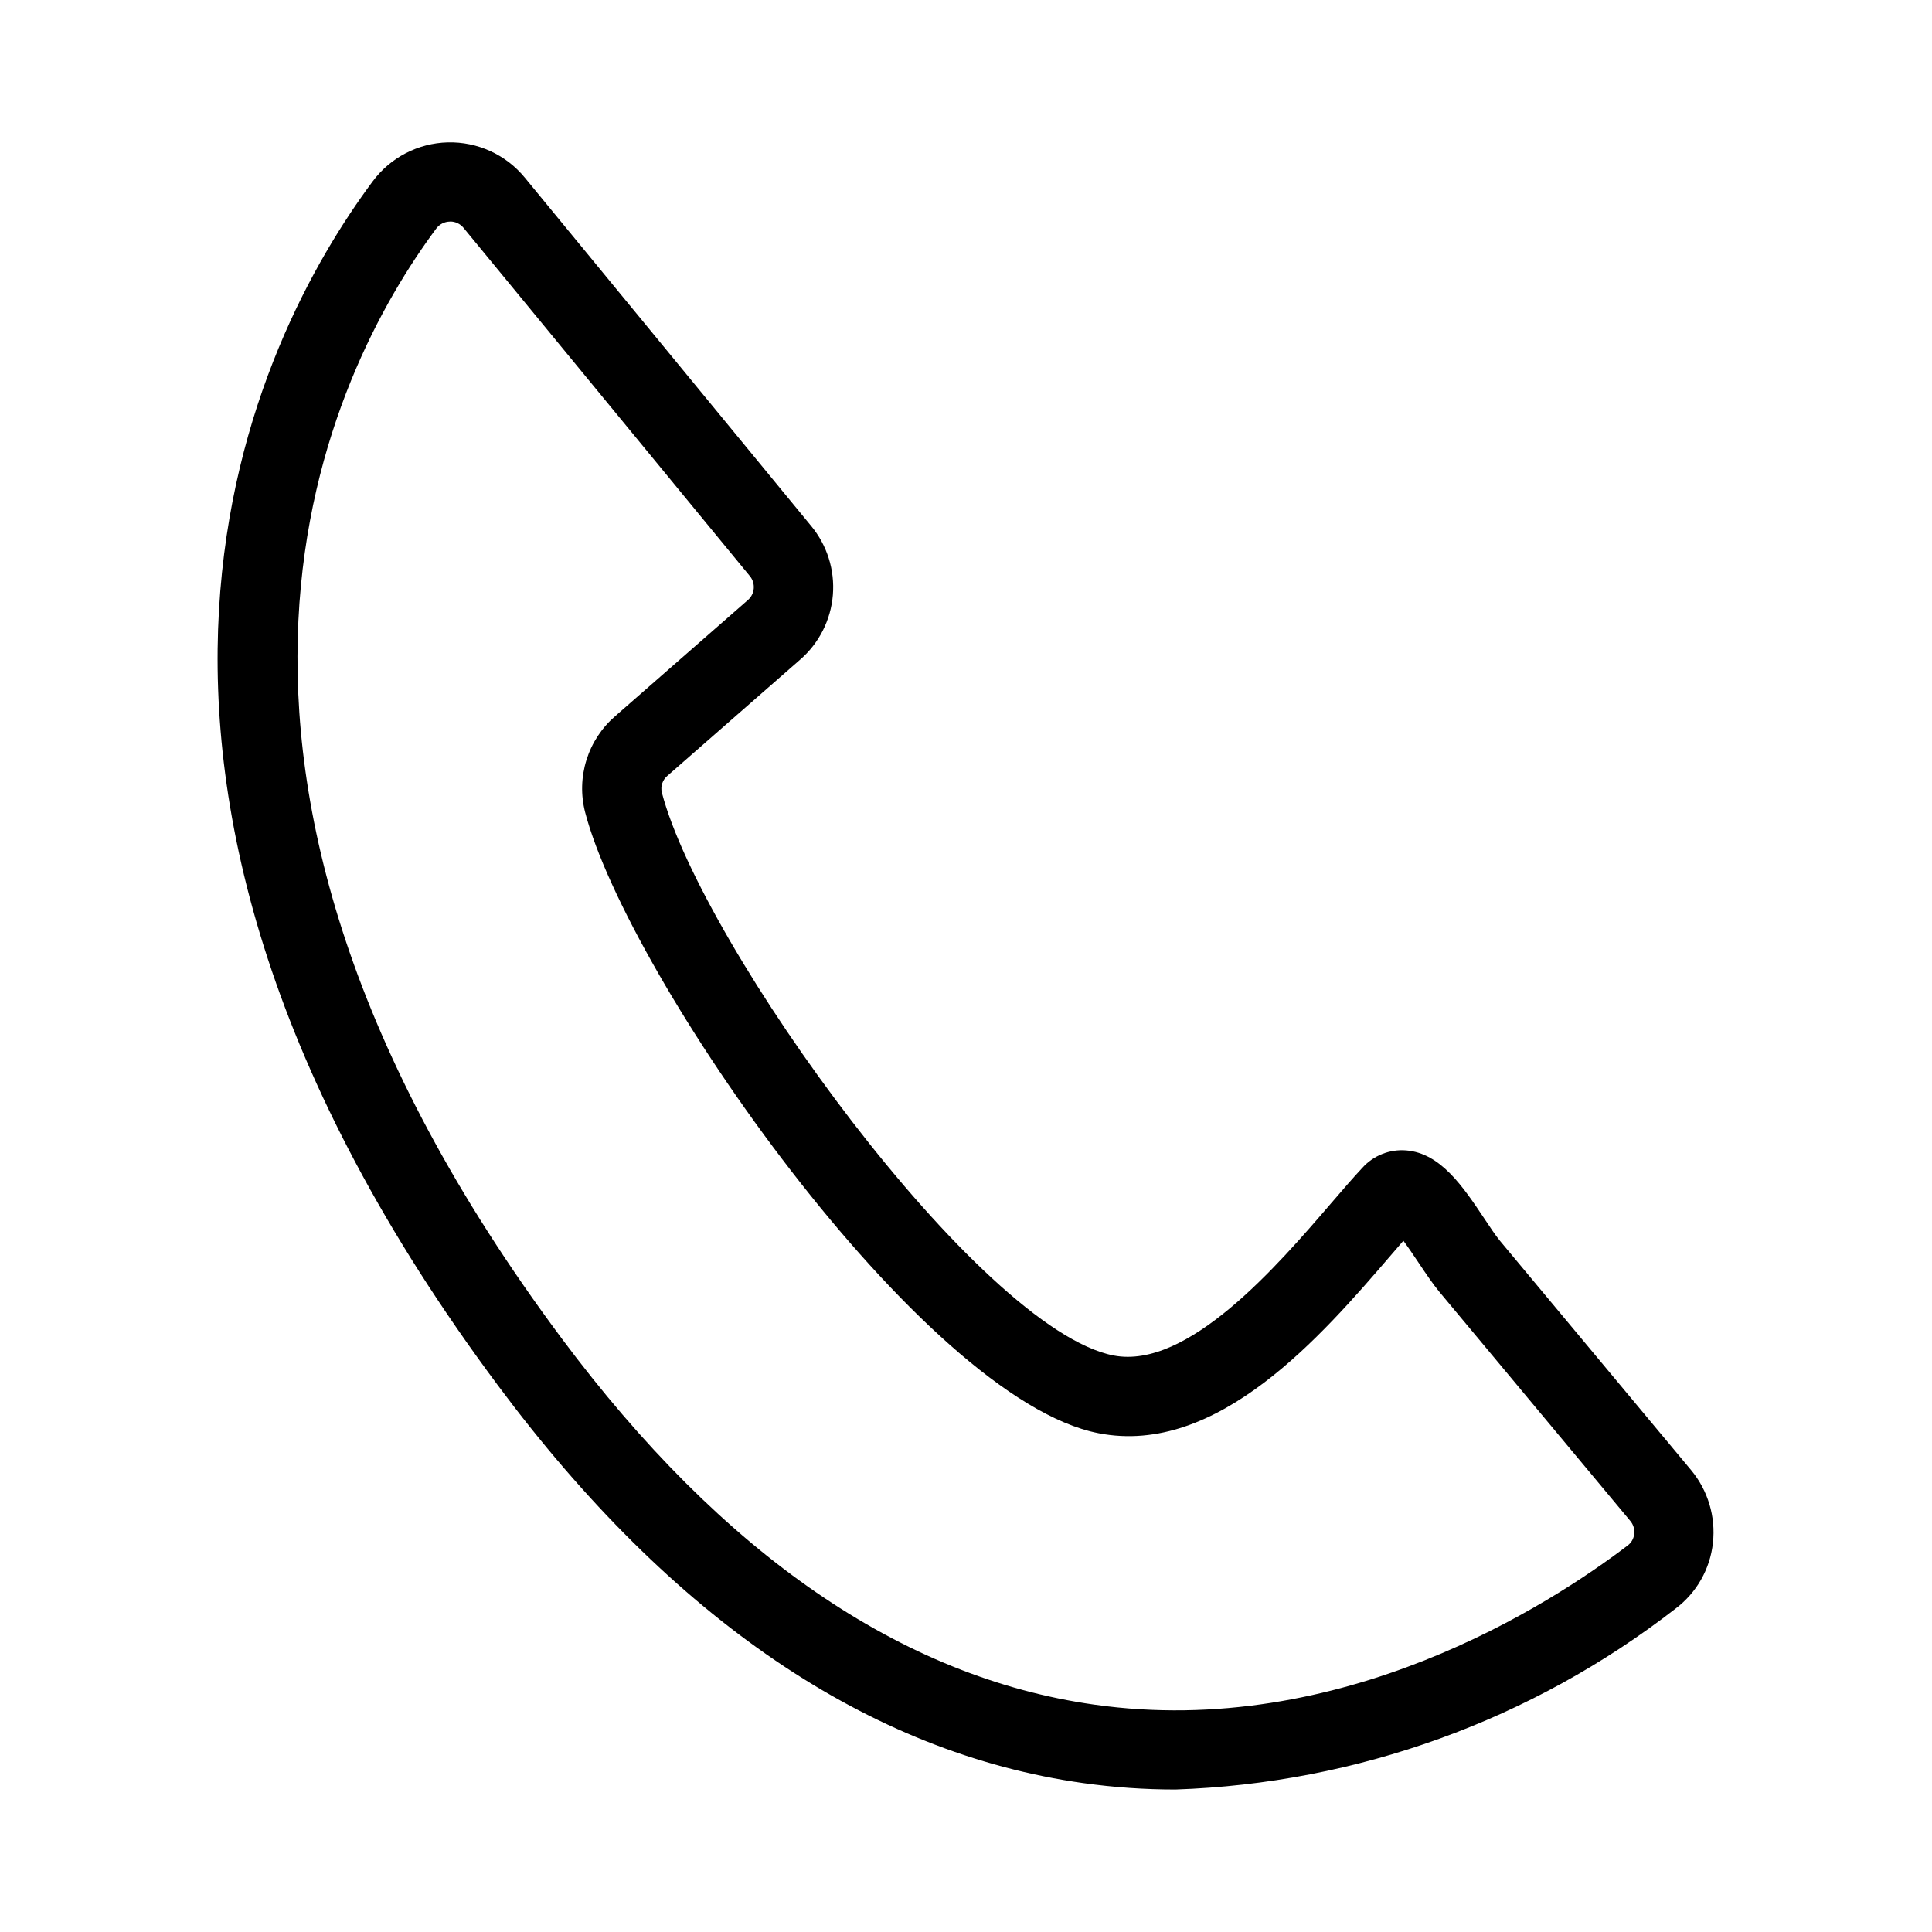 <?xml version="1.0" encoding="UTF-8"?>
<!-- Uploaded to: ICON Repo, www.svgrepo.com, Generator: ICON Repo Mixer Tools -->
<svg fill="#000000" width="800px" height="800px" version="1.1" viewBox="144 144 512 512" xmlns="http://www.w3.org/2000/svg">
 <path d="m455.49 618.24c-8.172 0.004-16.332-0.566-24.426-1.703-56.785-7.996-108.96-43.43-155.07-105.33-122.2-164.01-63.949-277.82-33.238-319.13 4.688-6.328 12.035-10.145 19.906-10.344 7.875-0.199 15.402 3.242 20.406 9.328l75.871 92.293v-0.004c4.25 5.121 6.324 11.703 5.781 18.332-0.543 6.633-3.664 12.789-8.691 17.145l-35.137 30.75c-1.305 1.074-1.887 2.797-1.5 4.438 10.559 40.57 84.039 142.3 119.74 149.21 19.668 3.762 43.387-23.789 57.562-40.273 3.094-3.598 5.875-6.828 8.281-9.398h0.004c2.945-3.316 7.281-5.051 11.703-4.684 9.121 0.75 15.027 9.594 20.734 18.145 1.496 2.234 2.879 4.356 4.121 5.852l50.625 60.73h0.004c4.465 5.383 6.551 12.348 5.777 19.301-0.754 6.91-4.328 13.199-9.879 17.383-38.035 29.555-84.434 46.34-132.57 47.961zm-192.18-415.53-0.113 0.012h0.004c-1.434 0.023-2.766 0.719-3.609 1.875-27.902 37.547-80.543 141.37 33.23 294.06 42.652 57.234 90.141 89.902 141.17 97.09 65.438 9.277 120.67-26.434 141.36-42.18 0.977-0.73 1.602-1.832 1.73-3.043 0.152-1.258-0.23-2.523-1.055-3.484l-50.625-60.742c-1.621-1.957-3.484-4.703-5.441-7.637-1.055-1.566-2.594-3.875-4.047-5.852-1.055 1.211-2.156 2.488-3.301 3.832-18.266 21.219-45.867 53.363-77.469 47.18-46.852-9.062-124.79-121.16-136.07-164.54v0.004c-1.184-4.578-1.062-9.395 0.352-13.902 1.414-4.512 4.059-8.535 7.641-11.621l35.137-30.75c1.867-1.625 2.094-4.441 0.516-6.344l-75.871-92.281c-0.863-1.066-2.164-1.688-3.539-1.684z"/>
</svg>